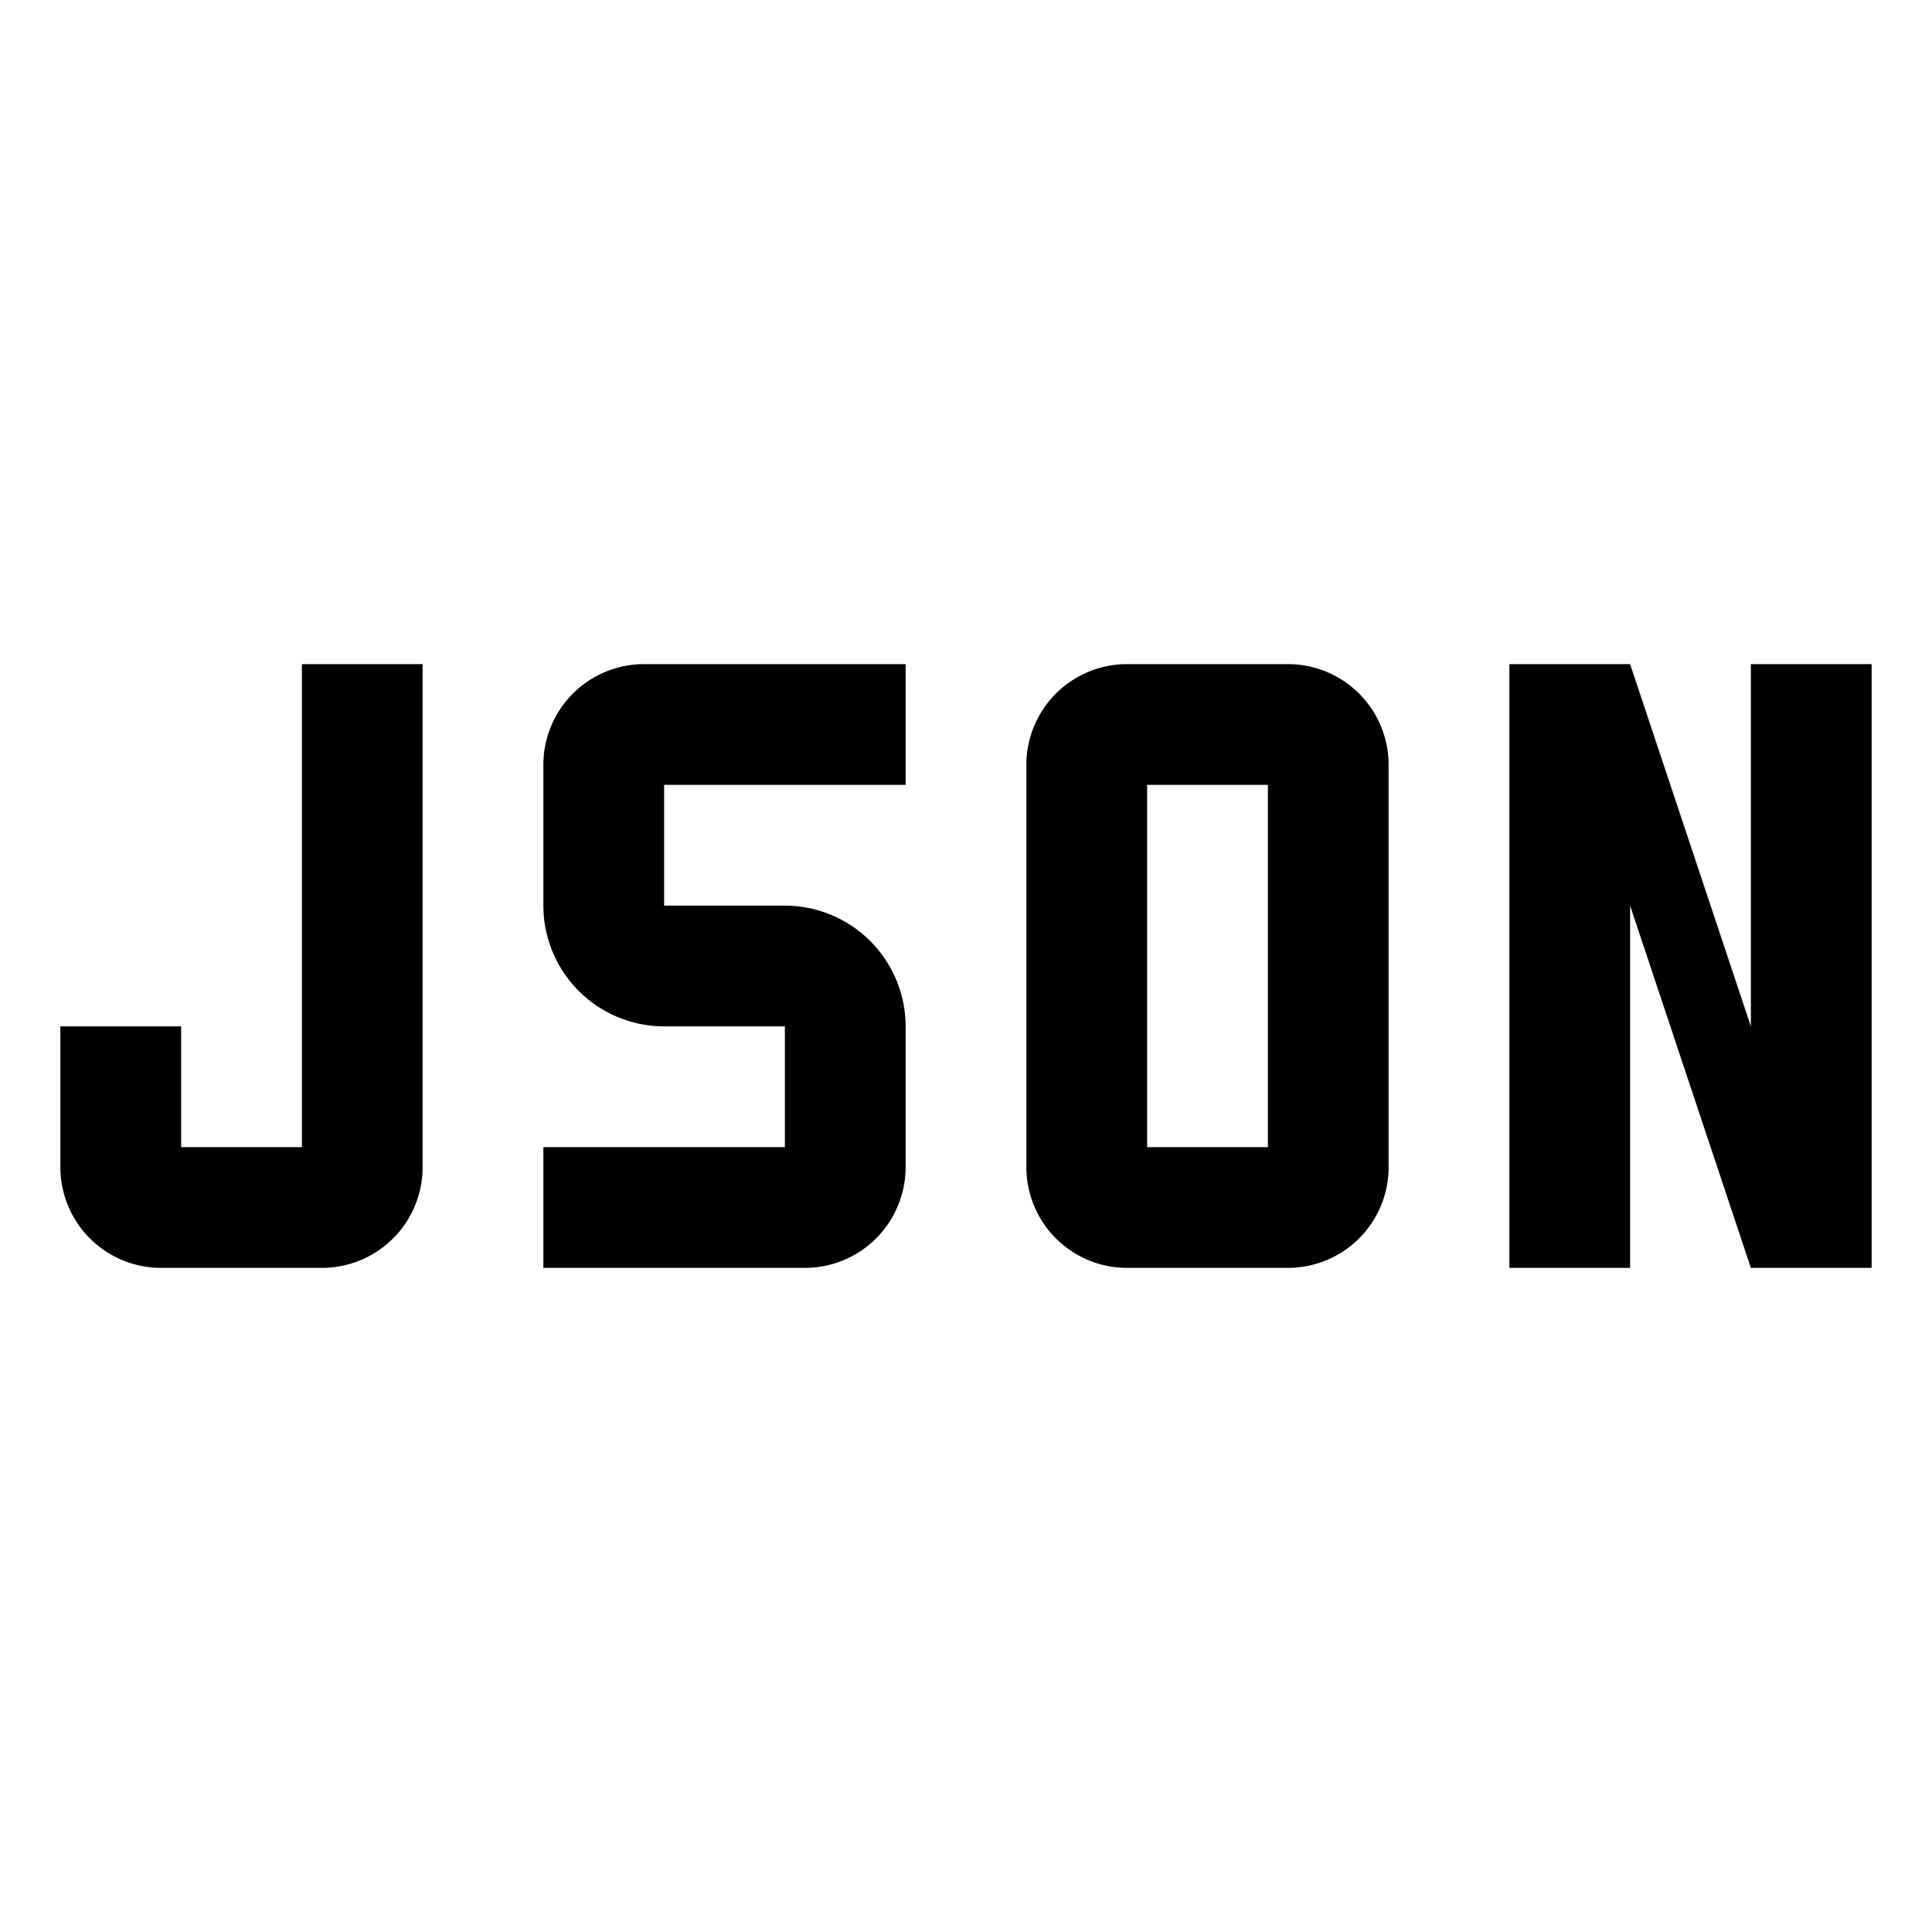 <svg xmlns="http://www.w3.org/2000/svg" width="200" height="200" viewBox="0 0 32 32"><path fill="currentColor" d="M31 11v10h-2l-2-6v6h-2V11h2l2 6v-6h2zm-9.666 10h-2.667A1.668 1.668 0 0 1 17 19.334v-6.667A1.668 1.668 0 0 1 18.666 11h2.667A1.668 1.668 0 0 1 23 12.666v6.667A1.668 1.668 0 0 1 21.334 21zM19 19h2v-6h-2zm-5.666 2H9v-2h4v-2h-2a2.002 2.002 0 0 1-2-2v-2.334A1.668 1.668 0 0 1 10.666 11H15v2h-4v2h2a2.002 2.002 0 0 1 2 2v2.333A1.668 1.668 0 0 1 13.334 21zm-8 0H2.667A1.668 1.668 0 0 1 1 19.334V17h2v2h2v-8h2v8.334A1.668 1.668 0 0 1 5.333 21z"/></svg>